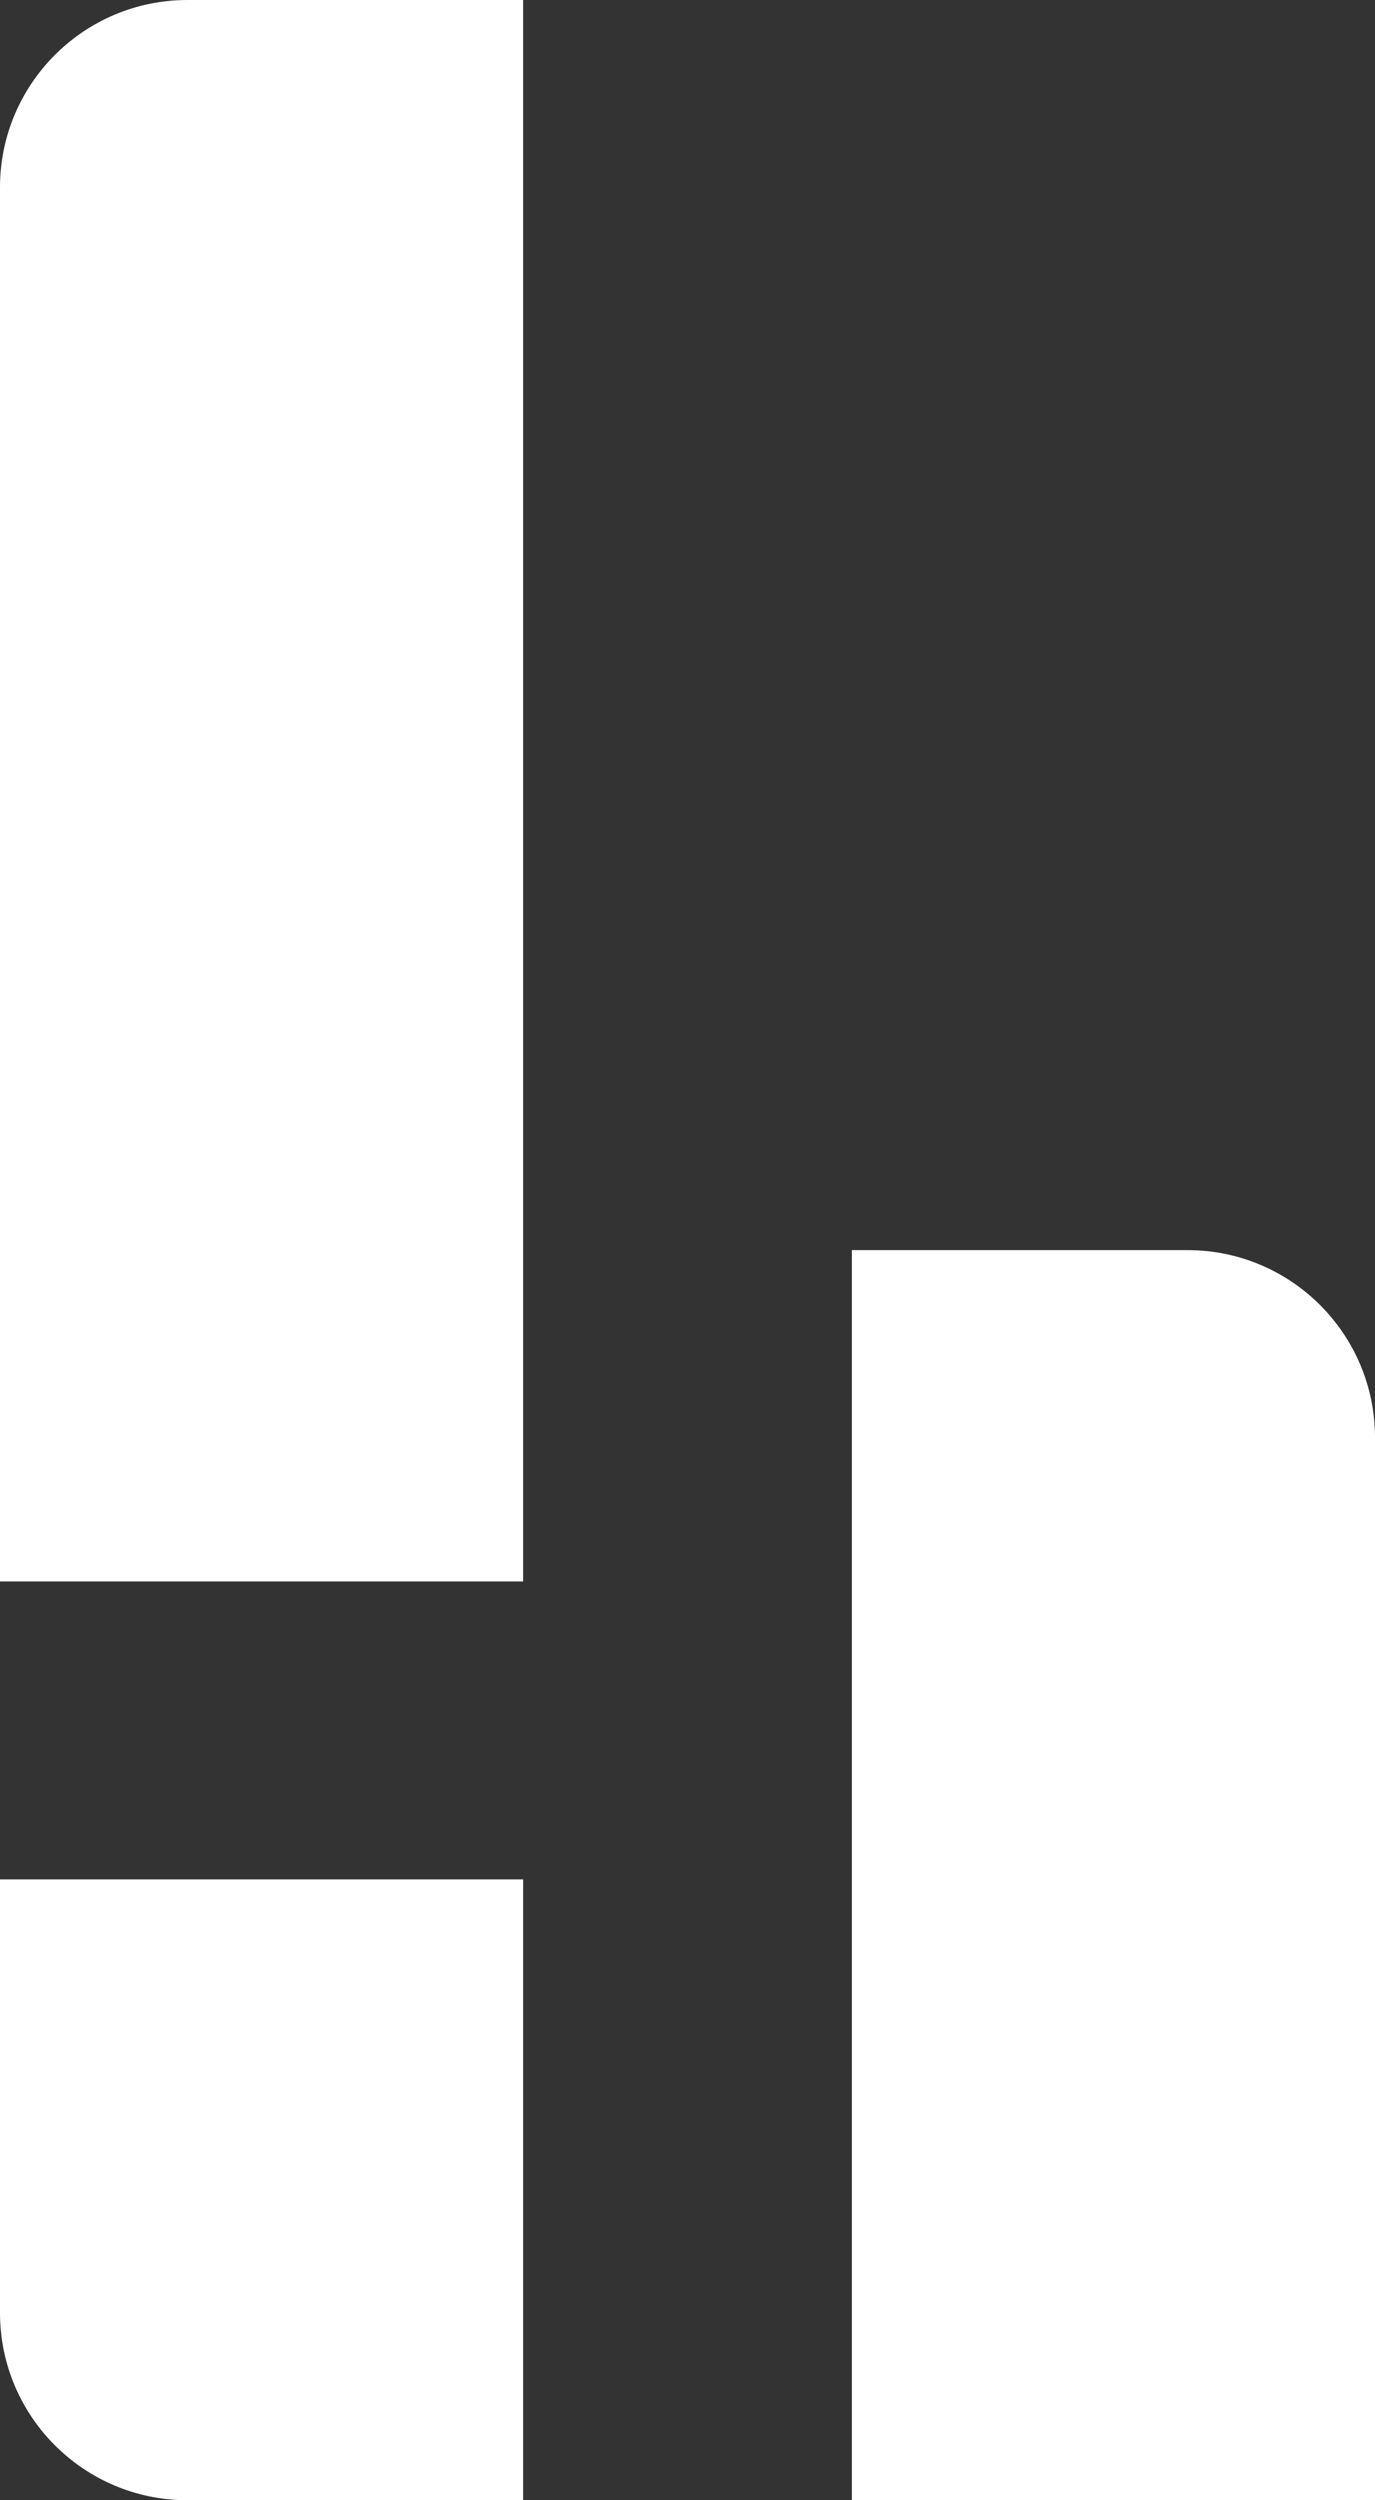 <svg width="22" height="40" viewBox="0 0 22 40" fill="none" xmlns="http://www.w3.org/2000/svg">
<rect x="0" y="0" width="22" height="40" fill="#333333" stroke="none"/>
<path d="M22 23C22 21.343 20.657 20 19 20H13.63V40H22V23Z" fill="white"/>
<path d="M8.37 0H3C1.343 0 0 1.343 0 3V25.301H8.37V0Z" fill="white"/>
<path d="M8.37 30.067H0V37C0 38.657 1.343 40 3 40H8.37V30.067Z" fill="white"/>
</svg>
